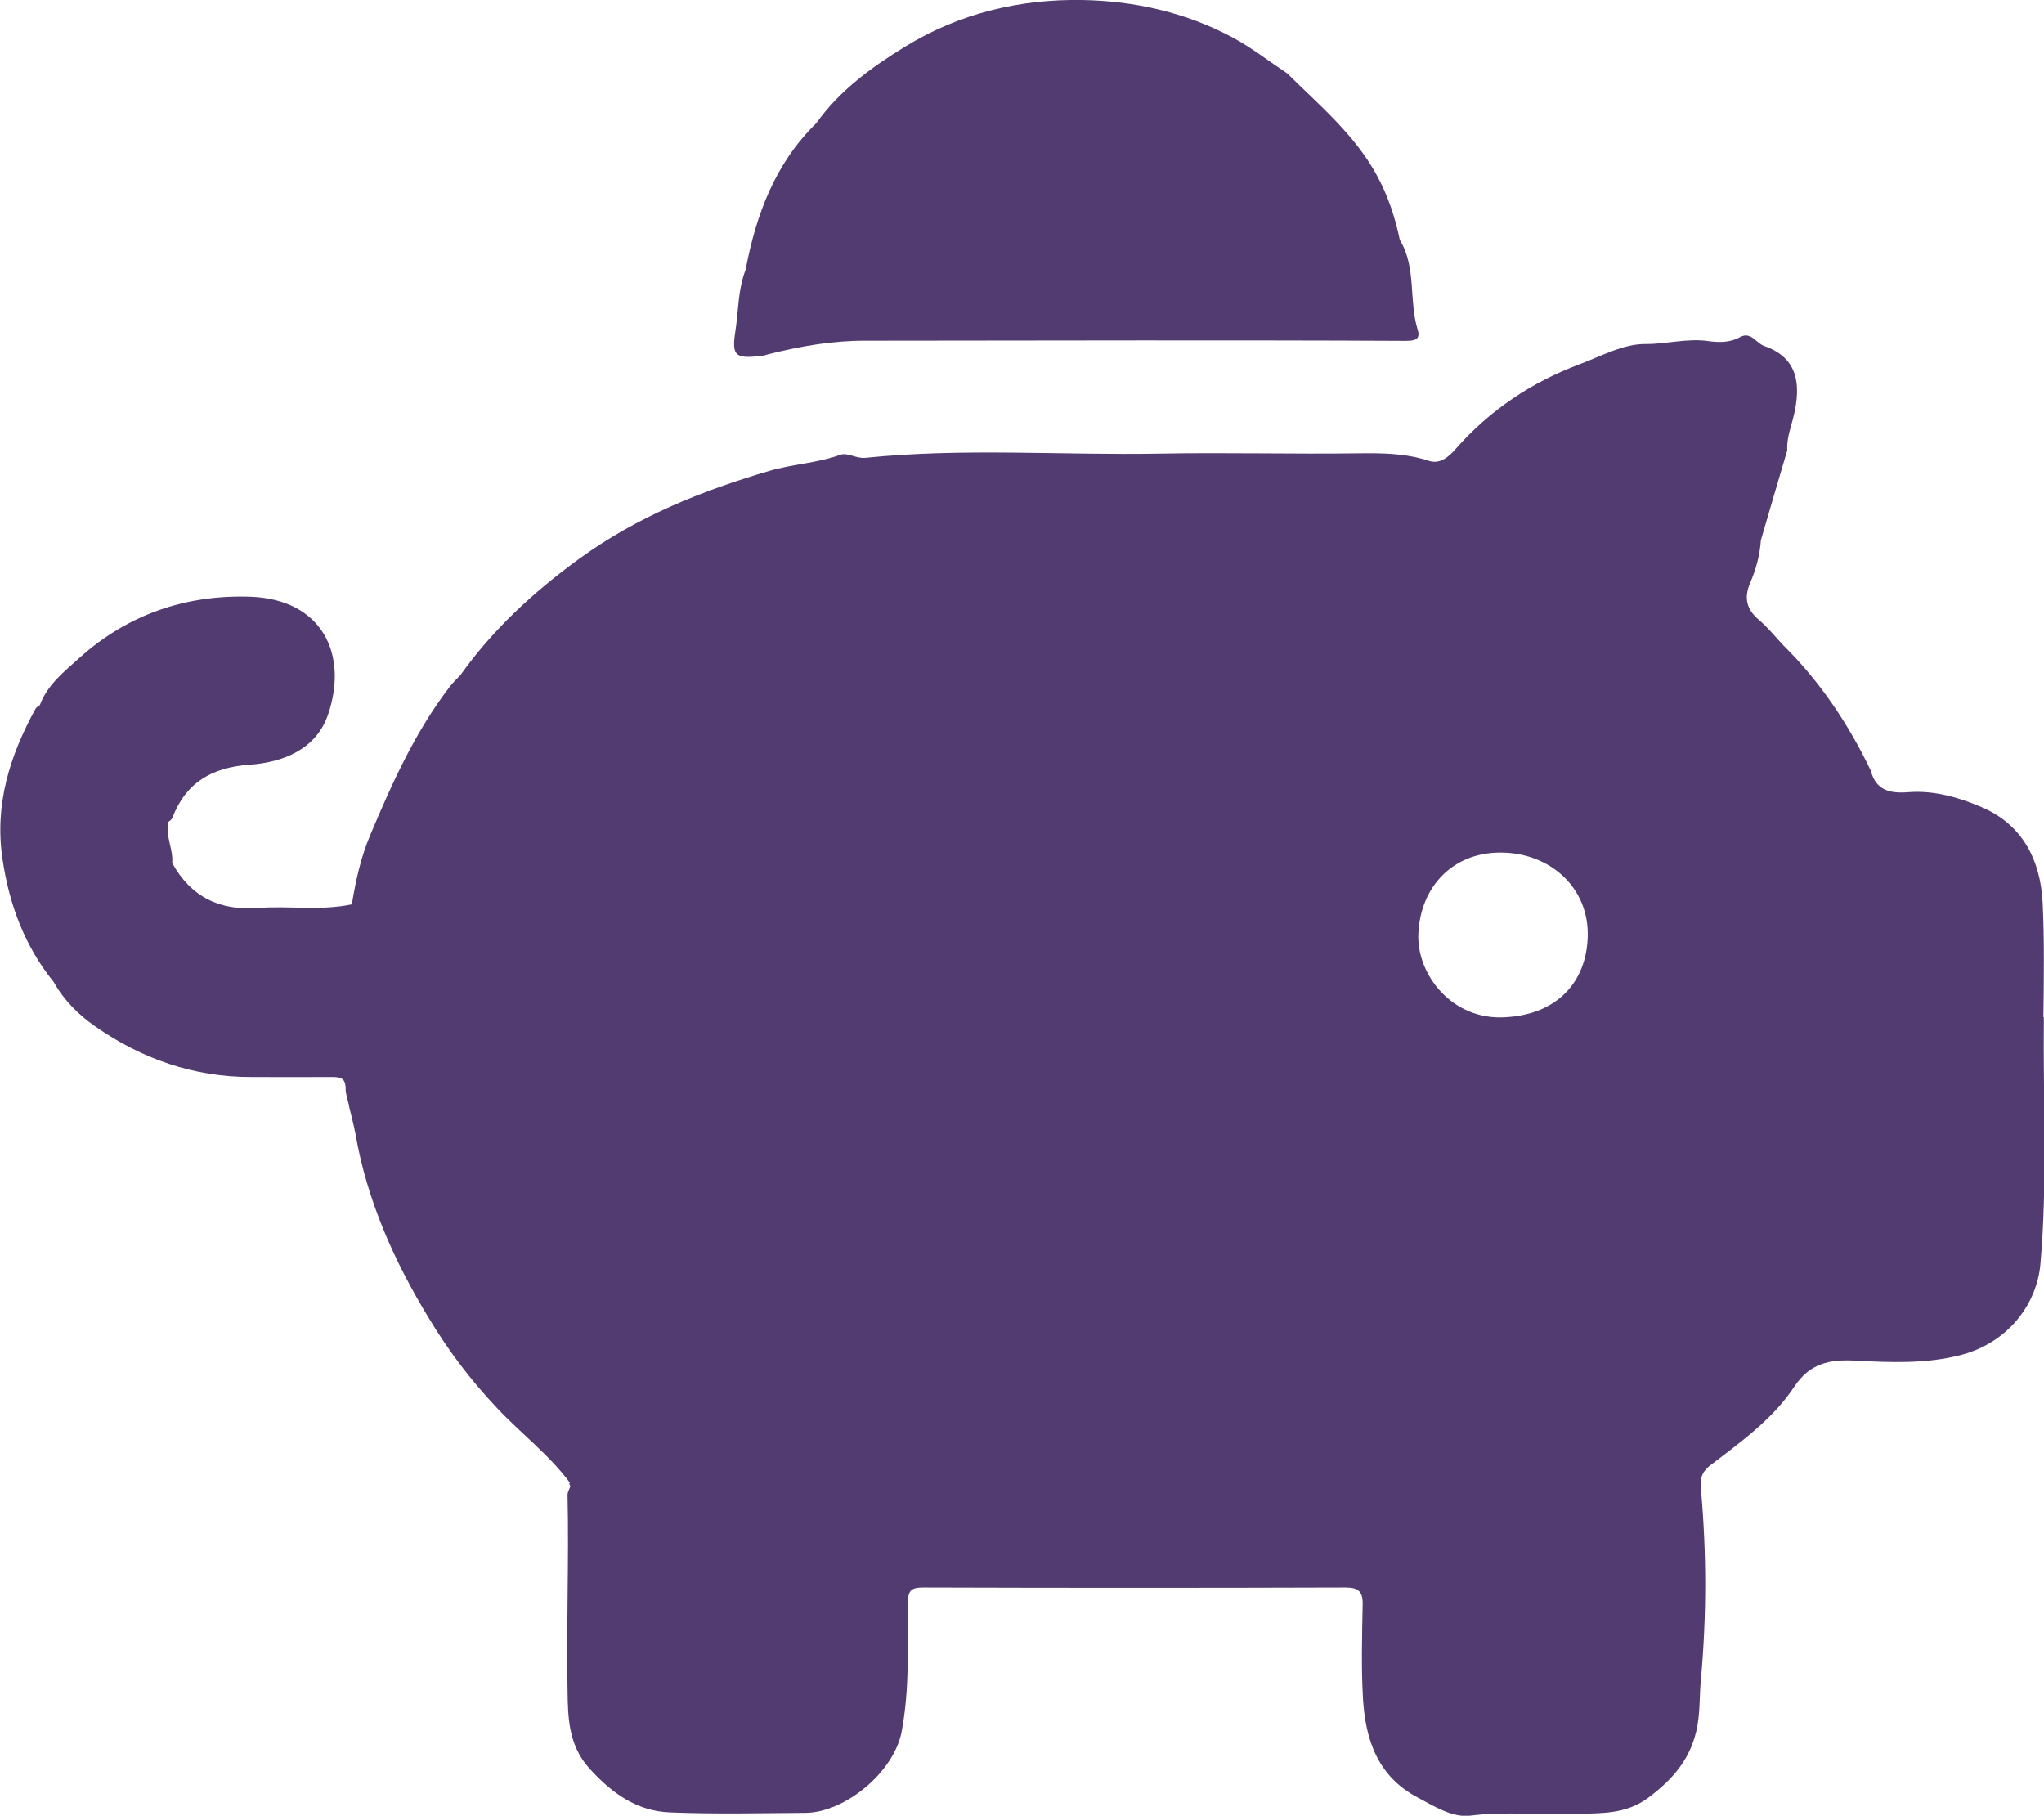 <?xml version="1.0" encoding="UTF-8"?>
<svg id="Layer_2" data-name="Layer 2" xmlns="http://www.w3.org/2000/svg" viewBox="0 0 135.42 120.29">
  <defs>
    <style>
      .cls-1 {
        fill: #523b70;
      }
    </style>
  </defs>
  <g id="Layer_1-2" data-name="Layer 1">
    <g>
      <path class="cls-1" d="m135.38,67.39c.03-2.53.07-5.06-.05-7.58-.14-2.82-1.32-5.16-4-6.32-1.51-.65-3.17-1.14-4.87-1.01-1.24.1-2.17-.1-2.52-1.44-1.48-3.08-3.35-5.88-5.79-8.29-.53-.56-1.02-1.18-1.61-1.68-.84-.7-1.01-1.48-.58-2.47.38-.89.64-1.83.7-2.8.58-1.99,1.16-3.98,1.75-5.97-.04-.7.18-1.35.36-2.01.7-2.62.15-4.19-1.89-4.9-.53-.19-.88-.98-1.59-.59-.7.39-1.45.36-2.16.26-1.38-.19-2.72.21-4.1.2-1.45-.02-2.92.79-4.35,1.33-3.19,1.19-5.95,3.03-8.21,5.59-.47.54-1.05,1.06-1.8.82-1.52-.5-3.05-.52-4.63-.5-4.39.06-8.78-.06-13.17.02-6.52.12-13.04-.39-19.55.28-.59.06-1.18-.38-1.66-.2-1.53.56-3.17.61-4.71,1.07-4.48,1.32-8.76,3.04-12.58,5.82-3.01,2.19-5.71,4.67-7.87,7.71-.22.24-.47.46-.67.72-2.3,2.98-3.83,6.38-5.28,9.82-.64,1.5-.98,3.05-1.24,4.64-2.06.44-4.16.08-6.23.24-2.51.19-4.44-.73-5.67-2.98.08-.92-.47-1.78-.25-2.72.09-.08.21-.15.25-.25.9-2.36,2.62-3.36,5.13-3.54,2.24-.16,4.42-1.03,5.2-3.34,1.35-3.99-.41-7.63-5.17-7.79-4.25-.14-8.09,1.17-11.27,4.02-1.01.91-2.15,1.79-2.66,3.16-.1.08-.23.14-.28.23-1.71,3.12-2.74,6.35-2.19,10,.45,3.02,1.47,5.74,3.39,8.12.67,1.2,1.66,2.18,2.74,2.93,3.09,2.16,6.55,3.37,10.37,3.36,1.74,0,3.48.01,5.22,0,.59,0,1.02-.01,1.01.81,0,.36.18.78.24,1.19.14.59.3,1.17.41,1.77.77,4.41,2.55,8.41,4.86,12.2,1.29,2.16,2.8,4.14,4.53,5.97,1.57,1.67,3.43,3.07,4.81,4.93-.01.03-.04.06-.03.09.02.05.05.1.07.16-.07.19-.19.38-.19.57.1,4.3-.08,8.59,0,12.88.03,1.76.02,3.66,1.45,5.24,1.5,1.65,3.15,2.83,5.36,2.91,2.98.12,5.97.05,8.95.03,2.62-.02,5.88-2.7,6.38-5.4.53-2.83.39-5.65.41-8.48,0-.77.15-1.06,1-1.05,9.33.03,18.66.03,27.99,0,.87,0,1.16.27,1.14,1.14-.04,2.07-.1,4.15.02,6.21.16,2.73.97,5.16,3.62,6.56,1.12.59,2.3,1.36,3.52,1.2,2.32-.29,4.62-.02,6.93-.11,1.69-.06,3.3.05,4.8-1.05,1.69-1.25,2.91-2.67,3.29-4.81.18-1.03.13-2.05.23-3.06.38-4.2.38-8.39,0-12.59-.06-.63,0-1.11.63-1.59,2.02-1.55,4.14-3.06,5.56-5.21,1.02-1.54,2.33-1.81,4-1.72,2.35.12,4.71.23,7.02-.37,3.2-.83,5.05-3.43,5.28-6.01.48-5.44.17-10.91.23-16.36Zm-35.65,0c-3.53.22-5.89-2.84-5.76-5.55.15-3.13,2.29-5.32,5.34-5.36,3.31-.05,5.99,2.28,5.88,5.6-.09,2.91-1.95,5.12-5.46,5.31Z"/>
      <path class="cls-1" d="m50.35,23.6c.2-.02.4-.09.59-.14,2.11-.53,4.24-.9,6.42-.89,6.09,0,12.18-.02,18.27-.02,5.8,0,11.6,0,17.39.03.54,0,1.14.01.91-.72-.61-1.95-.07-4.13-1.19-5.97-.31-1.51-.8-2.97-1.54-4.31-1.46-2.67-3.79-4.61-5.91-6.71-1.2-.8-2.35-1.7-3.61-2.38C78.59.83,75.18.06,71.7,0c-4.14-.07-8.14.89-11.69,3.06-2.22,1.36-4.37,2.91-5.93,5.1-2.73,2.67-3.99,6.06-4.68,9.71-.52,1.33-.47,2.76-.69,4.14-.24,1.57.04,1.75,1.63,1.58Z"/>
    </g>
  </g>
</svg>